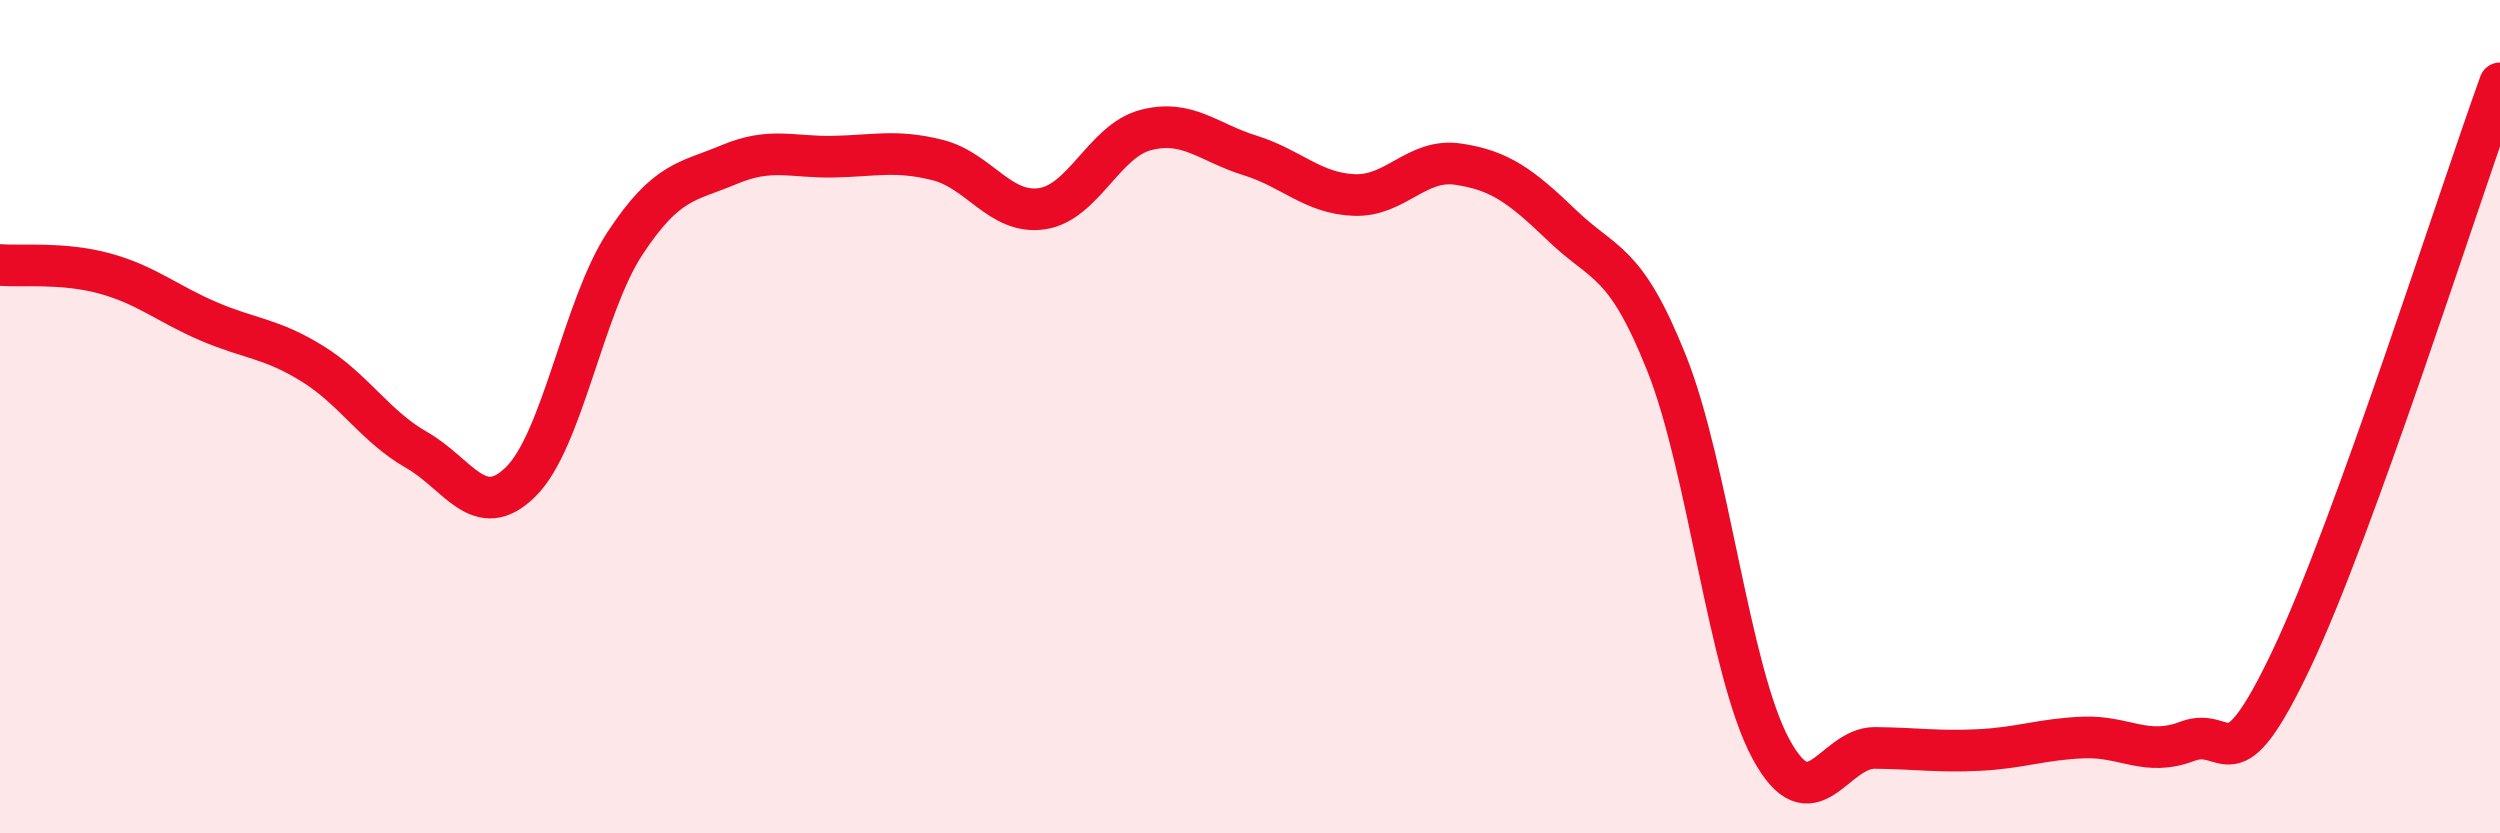 
    <svg width="60" height="20" viewBox="0 0 60 20" xmlns="http://www.w3.org/2000/svg">
      <path
        d="M 0,6.36 C 0.5,6.4 1.5,6.29 2.5,6.56 C 3.5,6.83 4,7.28 5,7.71 C 6,8.14 6.5,8.11 7.5,8.73 C 8.5,9.35 9,10.23 10,10.8 C 11,11.37 11.5,12.55 12.5,11.56 C 13.5,10.57 14,7.36 15,5.84 C 16,4.32 16.5,4.37 17.5,3.95 C 18.5,3.53 19,3.78 20,3.76 C 21,3.74 21.5,3.59 22.5,3.84 C 23.5,4.09 24,5.15 25,5.01 C 26,4.87 26.5,3.38 27.5,3.12 C 28.5,2.86 29,3.42 30,3.73 C 31,4.04 31.5,4.64 32.5,4.68 C 33.5,4.72 34,3.79 35,3.94 C 36,4.09 36.5,4.46 37.5,5.42 C 38.5,6.38 39,6.21 40,8.72 C 41,11.23 41.5,16.12 42.5,17.97 C 43.5,19.82 44,17.94 45,17.95 C 46,17.96 46.5,18.05 47.5,18 C 48.5,17.95 49,17.74 50,17.7 C 51,17.66 51.5,18.17 52.5,17.79 C 53.5,17.41 53.5,18.97 55,15.81 C 56.5,12.65 59,4.76 60,2L60 20L0 20Z"
        fill="#EB0A25"
        opacity="0.1"
        stroke-linecap="round"
        stroke-linejoin="round"
      />
      <path
        d="M 0,6.36 C 0.5,6.4 1.5,6.29 2.5,6.56 C 3.5,6.83 4,7.28 5,7.71 C 6,8.14 6.5,8.11 7.5,8.73 C 8.5,9.35 9,10.23 10,10.8 C 11,11.37 11.5,12.55 12.5,11.56 C 13.5,10.57 14,7.36 15,5.84 C 16,4.32 16.5,4.37 17.5,3.95 C 18.5,3.53 19,3.78 20,3.76 C 21,3.74 21.5,3.59 22.5,3.84 C 23.5,4.09 24,5.15 25,5.01 C 26,4.87 26.5,3.38 27.5,3.12 C 28.5,2.86 29,3.42 30,3.73 C 31,4.04 31.5,4.64 32.5,4.68 C 33.5,4.72 34,3.79 35,3.94 C 36,4.09 36.5,4.46 37.5,5.42 C 38.5,6.38 39,6.21 40,8.72 C 41,11.23 41.5,16.12 42.5,17.97 C 43.5,19.82 44,17.94 45,17.95 C 46,17.96 46.5,18.05 47.5,18 C 48.5,17.95 49,17.74 50,17.7 C 51,17.66 51.5,18.17 52.5,17.79 C 53.5,17.41 53.5,18.97 55,15.81 C 56.5,12.65 59,4.76 60,2"
        stroke="#EB0A25"
        stroke-width="1"
        fill="none"
        stroke-linecap="round"
        stroke-linejoin="round"
      />
    </svg>
  
